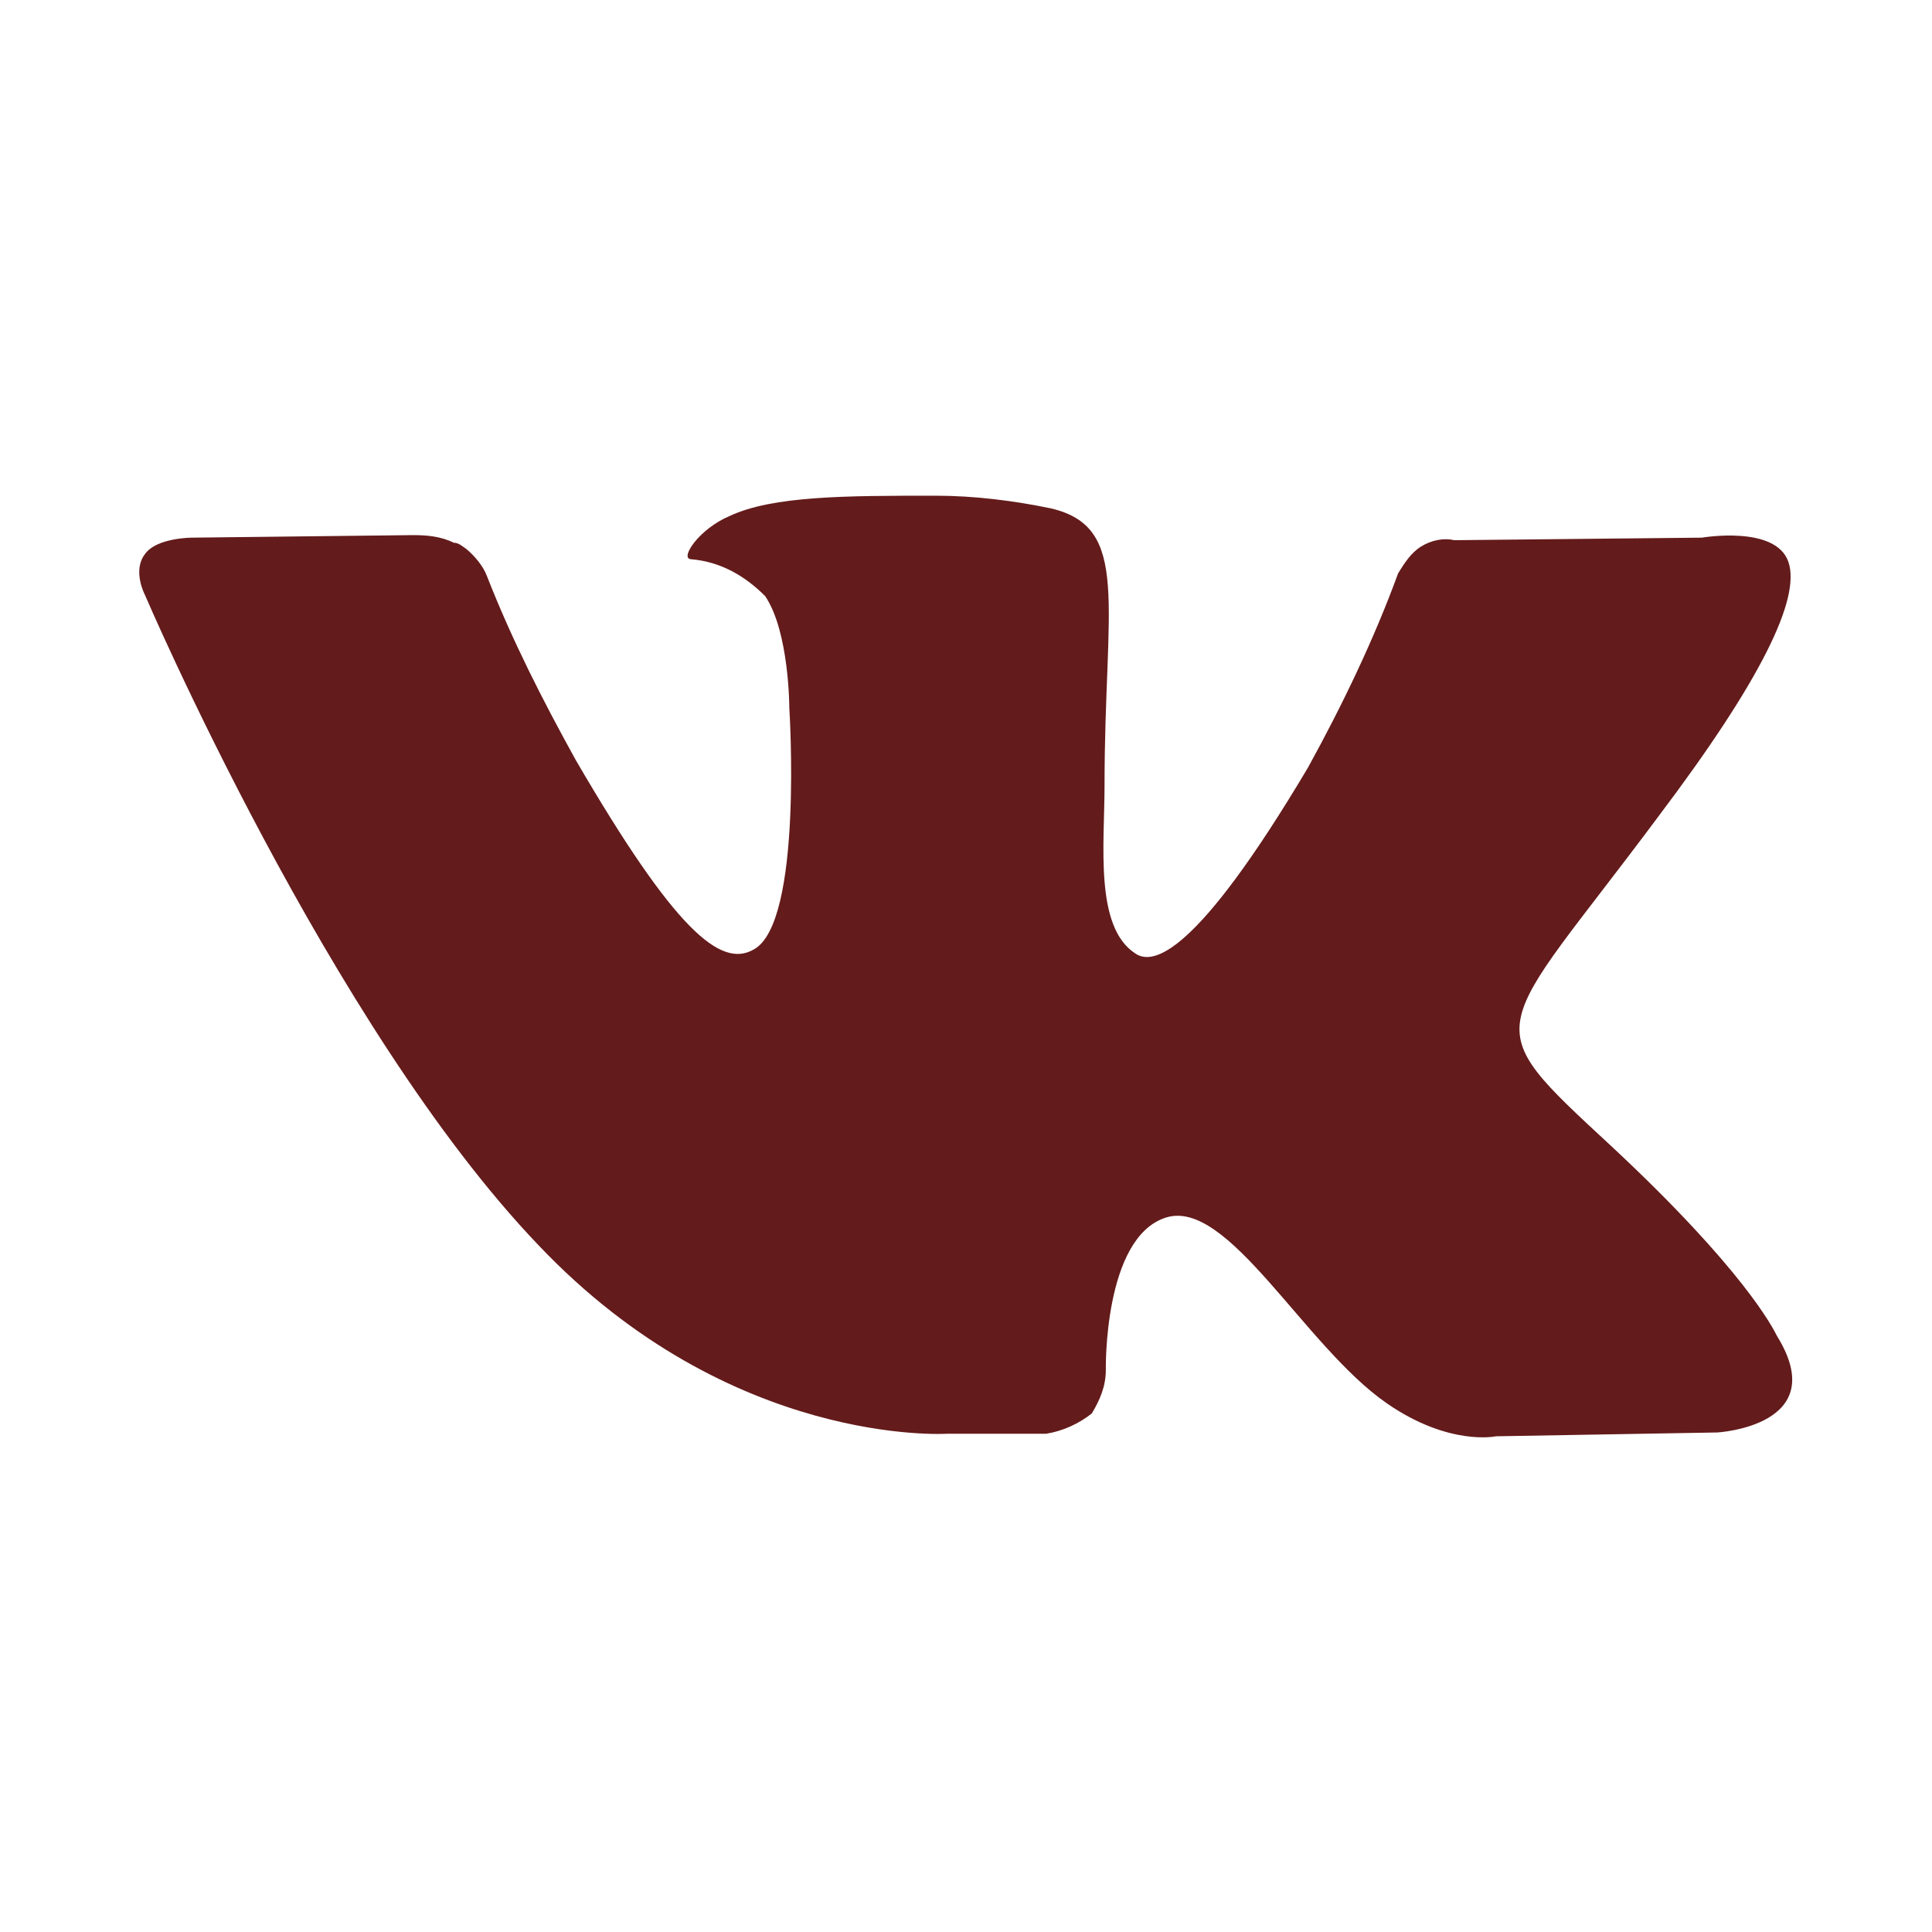 <?xml version="1.0" encoding="UTF-8"?> <svg xmlns="http://www.w3.org/2000/svg" id="Layer_1" viewBox="0 0 152 152"><path id="Icon" clip-rule="evenodd" d="m74.5 112.8h7.8c1.3-.2 2.6-.8 3.6-1.6.6-1 1.1-2.1 1.1-3.4 0 0-.2-10.4 4.7-12s10.9 10.1 17.4 14.6c4.9 3.4 8.6 2.6 8.6 2.6l17.4-.3s9.1-.5 4.7-7.6c-.3-.6-2.6-5.2-13-14.9-10.9-10.1-9.4-8.4 3.7-26 8-10.6 11.2-17.1 10.2-20s-6.8-1.9-6.8-1.9l-19.5.2c-.8-.2-1.8 0-2.6.5s-1.3 1.3-1.8 2.1c-1.9 5.2-4.4 10.4-7.1 15.3-8.8 14.8-12.2 15.6-13.6 14.6-3.2-2.1-2.4-8.6-2.4-13.2 0-14.3 2.1-20.3-4.2-21.8-2.9-.6-6-1-9.1-1-7 0-12.8 0-16.2 1.6-2.4 1-4 3.4-3 3.4 2.3.2 4.2 1.3 5.8 2.9 1.9 2.8 1.9 8.8 1.9 8.8s1.1 16.9-2.8 19c-2.6 1.5-6.2-1.5-14-14.9-2.6-4.7-5-9.4-7-14.5-.3-.8-1-1.6-1.6-2.1-.3-.2-.6-.5-1-.5-1-.5-2.1-.6-3.2-.6l-17.4.2s-2.8 0-3.7 1.3c-1 1.3 0 3.2 0 3.2s14.6 34.1 31 51.2c15.1 15.9 32.1 14.8 32.1 14.8z" fill-rule="evenodd" fill="#000000" style="fill: rgb(100, 27, 27);"></path></svg> 